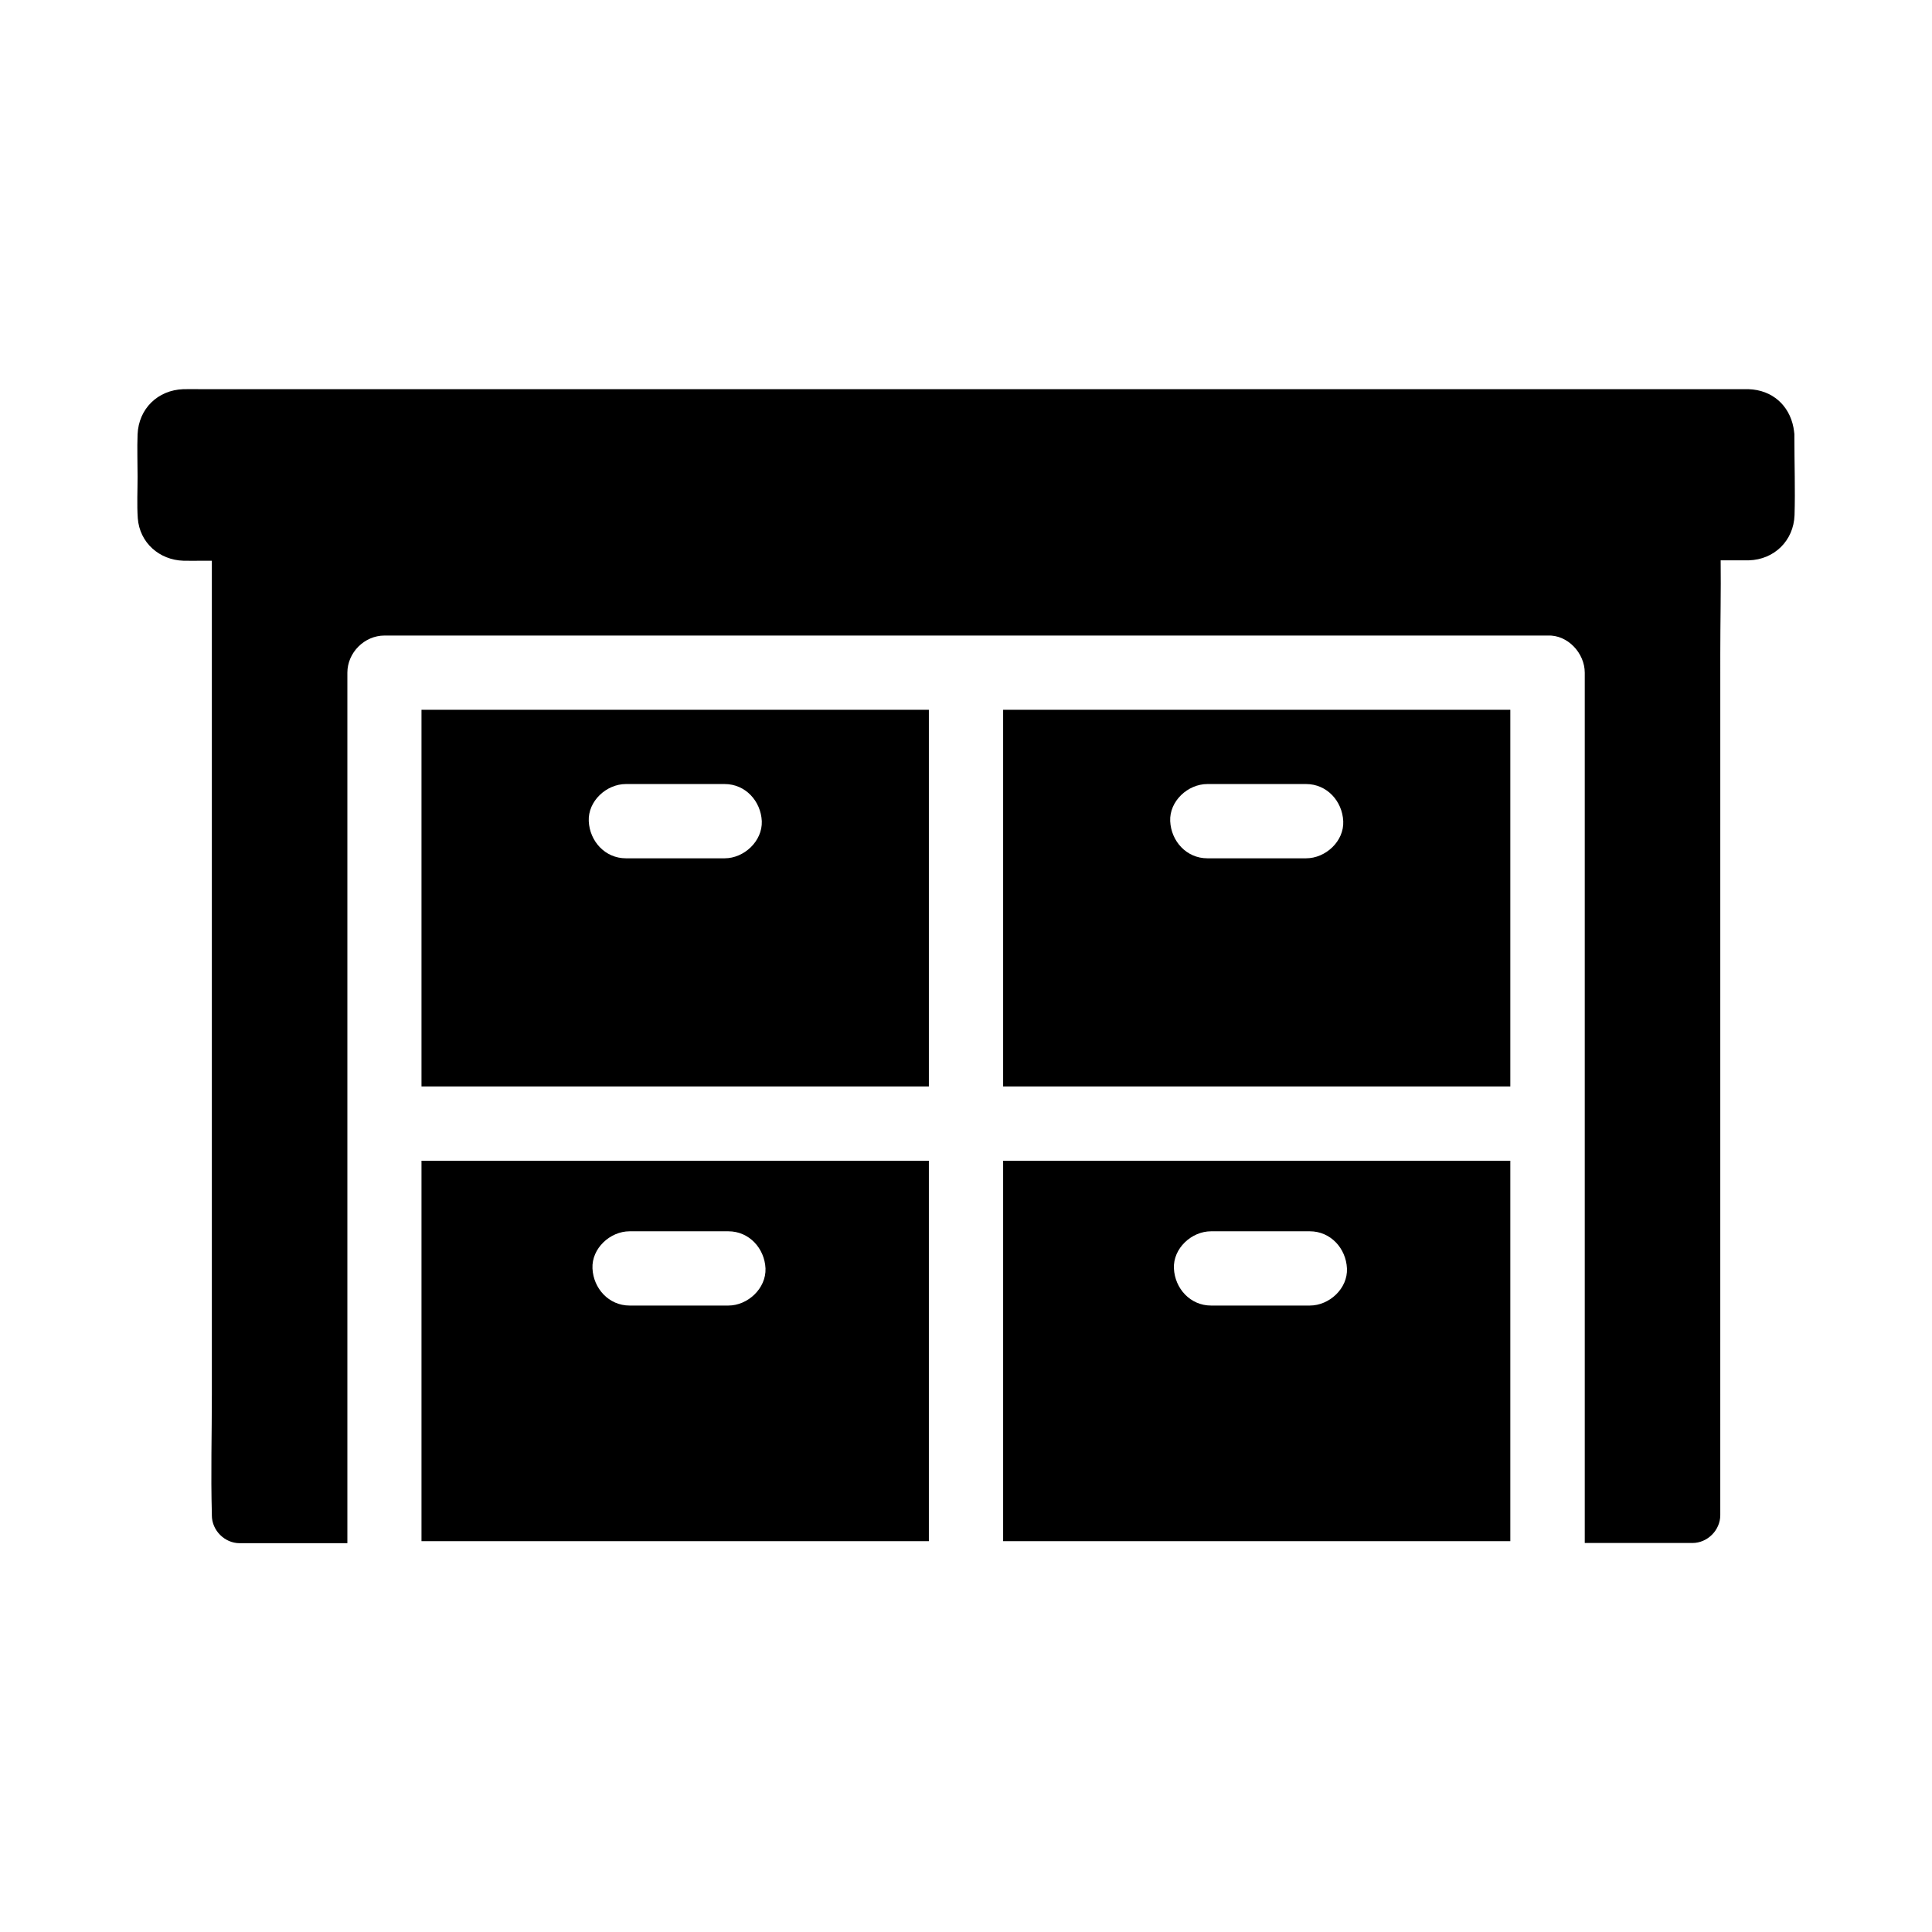<?xml version="1.0" encoding="UTF-8"?>
<!-- Uploaded to: SVG Repo, www.svgrepo.com, Generator: SVG Repo Mixer Tools -->
<svg fill="#000000" width="800px" height="800px" version="1.1" viewBox="144 144 512 512" xmlns="http://www.w3.org/2000/svg">
 <g>
  <path d="m619.53 259.88v-0.836c-0.051-0.59-0.148-1.18-0.246-1.77-1.133-5.856-5.609-9.938-11.906-10.137h-1.672-408.27c-1.625 0-3.246-0.051-4.871 0-6.742 0.246-11.809 5.164-12.102 11.957-0.148 3.738 0 7.527 0 11.266 0 3.641-0.195 7.332 0.051 10.973 0.492 6.496 5.707 11.07 12.102 11.266 1.672 0.051 3.344 0 5.019 0h2.508v220.96c0 10.527-0.297 21.059 0 31.586v0.441c0 3.984 3.394 7.379 7.379 7.379h28.535v-230.7c0-5.312 4.527-9.84 9.84-9.84h308.24c5.312-0.246 9.84 4.676 9.84 9.84v0.688 118.82 0.688 110.45h28.535c3.984 0 7.379-3.394 7.379-7.379l0.004-228.39c0-8.215 0.195-16.434 0.098-24.648h5.902 1.574c6.742-0.195 11.855-5.215 12.102-11.957 0.203-6.836-0.043-13.773-0.043-20.664z"/>
  <path d="m255.7 332.1v99.828h134.46v-99.828zm80.344 39.359h-26.176c-5.512 0-9.594-4.527-9.84-9.84-0.246-5.312 4.676-9.84 9.84-9.84h26.176c5.512 0 9.594 4.527 9.84 9.84 0.195 5.316-4.723 9.84-9.84 9.84z"/>
  <path d="m409.84 332.1v99.828h134.41v-99.828zm80.293 39.359h-26.176c-5.512 0-9.594-4.527-9.84-9.84-0.246-5.312 4.676-9.84 9.84-9.84h26.176c5.512 0 9.594 4.527 9.84 9.84 0.246 5.316-4.672 9.84-9.84 9.84z"/>
  <path d="m409.84 451.61v100.81h134.41v-100.81zm81.277 38.375h-26.176c-5.512 0-9.594-4.527-9.84-9.84-0.246-5.312 4.676-9.84 9.84-9.84h26.176c5.512 0 9.594 4.527 9.84 9.84 0.246 5.316-4.676 9.84-9.84 9.84z"/>
  <path d="m255.7 451.61v100.81h134.46v-100.81zm81.328 38.375h-26.176c-5.512 0-9.594-4.527-9.84-9.84-0.246-5.312 4.676-9.84 9.84-9.84h26.176c5.512 0 9.594 4.527 9.84 9.84 0.195 5.316-4.723 9.84-9.84 9.84z"/>
 </g>
</svg>